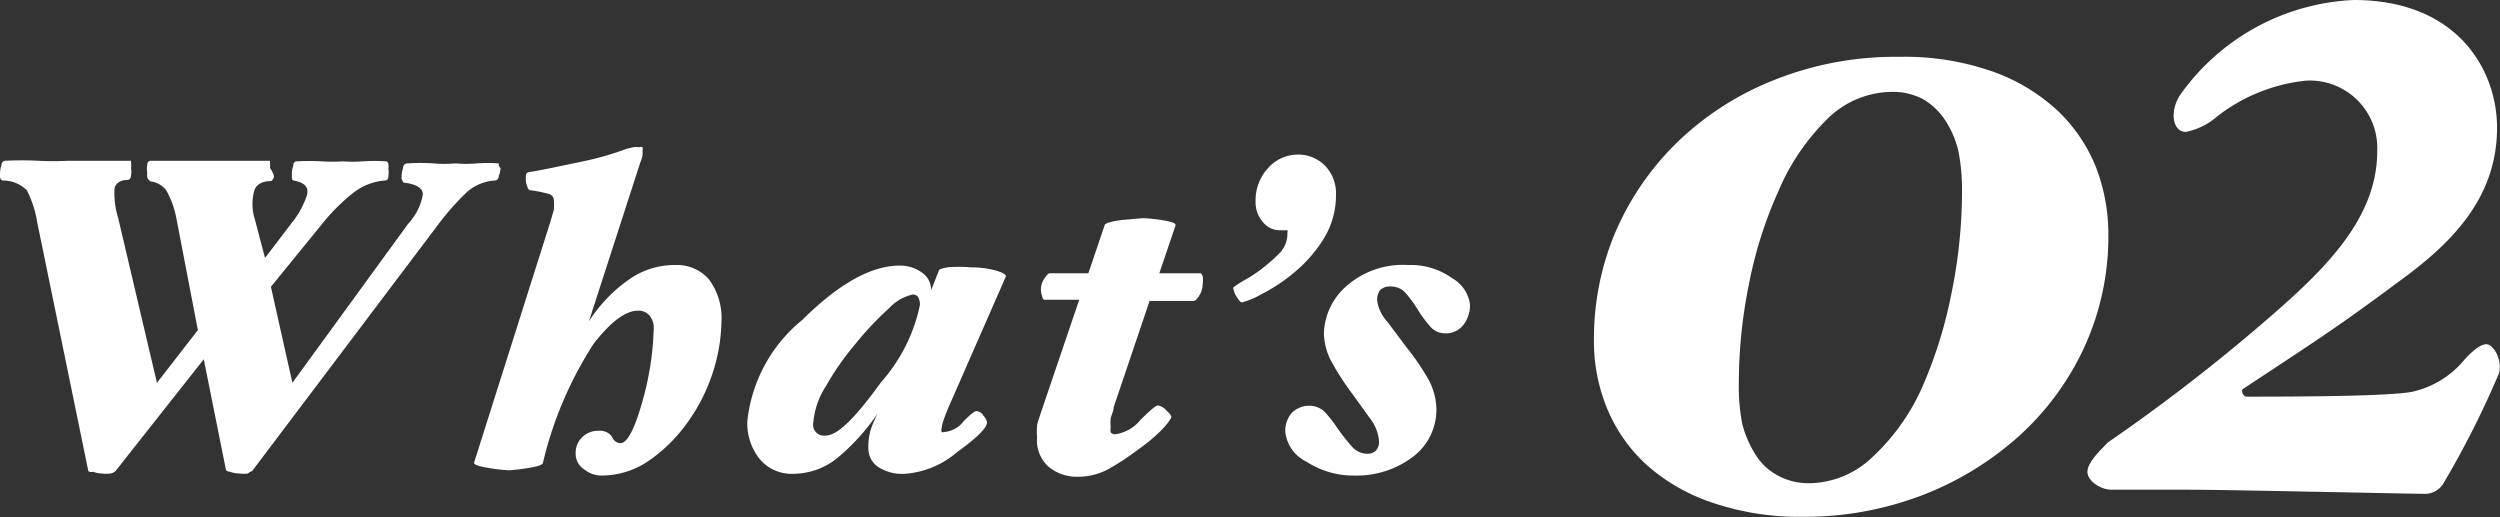 <svg id="レイヤー_1" data-name="レイヤー 1" xmlns="http://www.w3.org/2000/svg" viewBox="0 0 84.9 17.56"><rect x="0" y="0" width="84.9" height="17.56" fill="#333333" stroke="none"/><defs><style>.cls-1{fill:#fff;}</style></defs><path class="cls-1" d="M69.91,3.79a5.43,5.43,0,0,1,1.27,1.89A6.32,6.32,0,0,1,71.6,8a9,9,0,0,1-.84,3.84,9.32,9.32,0,0,1-2.23,3,10.59,10.59,0,0,1-3.31,2,11.16,11.16,0,0,1-4,.71,9.17,9.17,0,0,1-3.1-.49,6.4,6.4,0,0,1-2.22-1.29,5.39,5.39,0,0,1-1.32-1.89,6,6,0,0,1-.45-2.35A9.32,9.32,0,0,1,54.81,8,9.5,9.5,0,0,1,56.89,4.9a10,10,0,0,1,3.28-2.15,11.08,11.08,0,0,1,4.34-.82,9,9,0,0,1,3.19.51A6.36,6.36,0,0,1,69.91,3.79Zm-4.65,9.4a15.11,15.11,0,0,0,1-3.17,17.29,17.29,0,0,0,.37-3.57,6.57,6.57,0,0,0-.13-1.35,3.31,3.31,0,0,0-.43-1,2.31,2.31,0,0,0-.74-.72,2.21,2.21,0,0,0-1.1-.26,3.17,3.17,0,0,0-2.06.81A7.55,7.55,0,0,0,60.4,6.48a14.26,14.26,0,0,0-1,3.14A17,17,0,0,0,59.05,13a6.72,6.72,0,0,0,.12,1.41,3.63,3.63,0,0,0,.43,1,2,2,0,0,0,.74.72,2.19,2.19,0,0,0,1.12.28,3.15,3.15,0,0,0,2.13-.89A7.22,7.22,0,0,0,65.26,13.19Z"/><path class="cls-1" d="M84.8,4.34c0,2.46-1.65,4-3.36,5.24-2.1,1.56-2.8,2-5.24,3.61-.14.08,0,.28.09.28,1.23,0,4.87,0,5.65-.17a3.2,3.2,0,0,0,1.68-1c.26-.31.59-.61.82-.61s.56.53.42,1A31.31,31.31,0,0,1,83,16.38a.74.74,0,0,1-.7.39c-.42,0-6.72-.14-8-.14h-2.6c-.34,0-.81-.28-.81-.61s.47-.76.7-1a61.57,61.57,0,0,0,5-3.83c2.07-1.77,4.14-3.59,4.14-6.05A2.29,2.29,0,0,0,78.3,2.74a5.9,5.9,0,0,0-3,1.21,2.31,2.31,0,0,1-1.07.53c-.45,0-.56-.7-.19-1.26A7.64,7.64,0,0,1,79.93,0C83.46,0,84.8,2.38,84.8,4.34Z"/><path class="cls-1" d="M17,5.73a.81.81,0,0,1-.06.24c0,.11-.08.16-.13.16a1.59,1.59,0,0,0-.94.38,8.72,8.72,0,0,0-1,1.13L8.56,16s-.05,0-.14.08a1.19,1.19,0,0,1-.29,0,.91.91,0,0,1-.32-.06c-.1,0-.14-.06-.14-.08l-.75-3.74L3.92,16a.38.38,0,0,1-.16.08,1.28,1.28,0,0,1-.3,0,.75.75,0,0,1-.29-.06C3.06,16.05,3,16,3,16L1.26,7.53A3.57,3.57,0,0,0,.91,6.46a1.15,1.15,0,0,0-.83-.33S0,6.09,0,6a.42.42,0,0,1,0-.14.92.92,0,0,1,.05-.25c0-.1.07-.15.12-.15a11.4,11.4,0,0,1,1.14,0,9.7,9.7,0,0,0,1,0c.38,0,.74,0,1.08,0s.7,0,1.06,0c0,0,0,0,0,.08a.47.47,0,0,1,0,.17.68.68,0,0,1,0,.25c0,.1-.07.15-.11.15-.26,0-.41.12-.45.28a2.81,2.81,0,0,0,.12,1L5.33,13l1.39-1.79L6,7.47a3.09,3.09,0,0,0-.35-1,.78.78,0,0,0-.54-.31S5,6.09,5,6a.82.82,0,0,1,0-.14.65.65,0,0,1,0-.25q0-.15.12-.15c.27,0,.6,0,1,0s.75,0,1,0,.68,0,1,0,.72,0,1.05,0c0,0,0,0,0,.08a.86.86,0,0,1,0,.17A.8.8,0,0,1,9.31,6q-.06.15-.12.15c-.29,0-.47.12-.54.28a1.67,1.67,0,0,0,0,1L9,8.76l.9-1.18a3,3,0,0,0,.52-.94c.08-.28-.07-.44-.45-.51,0,0-.05,0-.06-.11a1.06,1.06,0,0,0,0-.14.92.92,0,0,1,.05-.25q0-.15.12-.15a7.46,7.46,0,0,1,.85,0,6.41,6.41,0,0,0,.73,0,4.31,4.31,0,0,0,.64,0,6.35,6.35,0,0,1,.84,0l.05.08a.59.59,0,0,1,0,.17,1,1,0,0,1,0,.25q0,.15-.12.15a2,2,0,0,0-1.1.44,6.71,6.71,0,0,0-1.06,1.07L9.2,9.74,9.93,13l3.93-5.4a1.94,1.94,0,0,0,.5-1c0-.22-.24-.35-.66-.4,0,0,0,0-.06-.11a1.15,1.15,0,0,1,0-.14.92.92,0,0,1,.05-.25c0-.1.08-.15.13-.15a6.48,6.48,0,0,1,.91,0,4.85,4.85,0,0,0,.75,0,4.16,4.16,0,0,0,.7,0,4.84,4.84,0,0,1,.76,0s0,0,0,.08A.47.47,0,0,1,17,5.73Z"/><path class="cls-1" d="M24.5,10.93a5.91,5.91,0,0,1-.33,1.83,6.1,6.1,0,0,1-.89,1.68A5.3,5.3,0,0,1,22,15.67a2.85,2.85,0,0,1-1.61.48.93.93,0,0,1-.55-.21.62.62,0,0,1-.29-.56.71.71,0,0,1,.22-.53.75.75,0,0,1,.55-.22.5.5,0,0,1,.47.21.31.31,0,0,0,.28.21c.23,0,.48-.47.75-1.43a10,10,0,0,0,.38-2.44.65.65,0,0,0-.14-.46.48.48,0,0,0-.39-.17q-.63,0-1.5,1.11a12.85,12.85,0,0,0-1.73,4.05c0,.08-.21.14-.54.19s-.54.07-.64.07a5.88,5.88,0,0,1-.68-.08q-.5-.08-.48-.18l2.6-8.21.11-.38a1.89,1.89,0,0,0,0-.3.23.23,0,0,0-.16-.23A4.27,4.27,0,0,0,18,6.46s-.06,0-.09-.12a.59.59,0,0,1-.05-.19.93.93,0,0,1,0-.19c0-.07.06-.11.08-.11.44-.07,1-.19,1.76-.35a10.29,10.29,0,0,0,1.59-.45L21.51,5a.58.58,0,0,1,.2,0,.13.13,0,0,1,.11,0,.17.17,0,0,1,0,.11,1.41,1.41,0,0,1,0,.18,1.72,1.72,0,0,1-.07.21L20,10.91A5.1,5.1,0,0,1,21.35,9.5,2.68,2.68,0,0,1,22.94,9a1.44,1.44,0,0,1,1.13.48A2.19,2.19,0,0,1,24.5,10.93Z"/><path class="cls-1" d="M34.15,9.41l-1.92,4.38c-.09.21-.15.37-.19.49a.93.93,0,0,0-.06.25.22.22,0,0,0,0,.14.1.1,0,0,0,.09,0,.92.92,0,0,0,.65-.36c.23-.23.37-.35.44-.35a.31.31,0,0,1,.24.16.48.48,0,0,1,.12.22q0,.28-1,1a3.07,3.07,0,0,1-1.78.75,1.52,1.52,0,0,1-.93-.24.76.76,0,0,1-.32-.66,2,2,0,0,1,.08-.6,5.06,5.06,0,0,1,.23-.54,7.26,7.26,0,0,1-1.36,1.5,2.39,2.39,0,0,1-1.51.54,1.41,1.41,0,0,1-1.13-.5,1.93,1.93,0,0,1-.42-1.29,5.12,5.12,0,0,1,1.86-3.43c1.24-1.23,2.34-1.85,3.31-1.85a1.26,1.26,0,0,1,.75.23.71.71,0,0,1,.32.61l.26-.66c0-.06.14-.1.37-.13A5.52,5.52,0,0,1,33,9.08a3.09,3.09,0,0,1,.83.11C34.09,9.27,34.19,9.34,34.15,9.41Zm-2.91.95a.49.49,0,0,0-.06-.27A.22.22,0,0,0,31,10a1.58,1.58,0,0,0-.81.47,10.5,10.5,0,0,0-1.14,1.21,9.4,9.4,0,0,0-1,1.43,2.69,2.69,0,0,0-.43,1.24.37.37,0,0,0,.43.44c.39,0,1-.6,1.87-1.81A5.69,5.69,0,0,0,31.24,10.36Z"/><path class="cls-1" d="M40.84,9.68a.67.67,0,0,1-.11.35c-.07.13-.14.19-.2.19l-1.49,0-1.22,3.61c0,.12-.07.25-.1.37a1.4,1.4,0,0,0,0,.31.42.42,0,0,0,0,.18s.07.06.14.06a1.35,1.35,0,0,0,.87-.49c.32-.32.52-.49.59-.49a.47.47,0,0,1,.29.17c.12.11.17.18.17.22s-.11.21-.33.44a5.87,5.87,0,0,1-.79.66,8.75,8.75,0,0,1-1,.66,2.16,2.16,0,0,1-1.05.27,1.49,1.49,0,0,1-1-.34,1.19,1.19,0,0,1-.39-1,1.92,1.92,0,0,1,0-.38c0-.1.06-.23.11-.4l1.32-3.89-1.14,0c-.06,0-.1,0-.12-.13a.64.64,0,0,1,.07-.58c.08-.12.14-.19.19-.19h1.31l.55-1.62c0-.08.22-.14.59-.19l.7-.06a4.88,4.88,0,0,1,.69.07c.32.05.46.11.43.18l-.55,1.62h1.35c.06,0,.1,0,.13.14A1,1,0,0,1,40.84,9.68Z"/><path class="cls-1" d="M45.37,6.61a2.81,2.81,0,0,1-.45,1.55,4.72,4.72,0,0,1-1,1.12,5.71,5.71,0,0,1-1.08.71,2.81,2.81,0,0,1-.66.28c-.05,0-.11-.07-.19-.2a.74.74,0,0,1-.11-.3s.11-.1.32-.22a5.3,5.3,0,0,0,.61-.39,6.24,6.24,0,0,0,.64-.56.94.94,0,0,0,.27-.7.11.11,0,0,0,0-.08l-.09,0h-.18a.73.73,0,0,1-.57-.29,1,1,0,0,1-.24-.69,1.61,1.61,0,0,1,.43-1.14,1.35,1.35,0,0,1,1-.45,1.27,1.27,0,0,1,.93.38A1.34,1.34,0,0,1,45.37,6.61Z"/><path class="cls-1" d="M49.92,10.33a1.09,1.09,0,0,1-.22.7.75.75,0,0,1-.64.29.66.66,0,0,1-.52-.27,3.79,3.79,0,0,1-.39-.53,3.69,3.69,0,0,0-.4-.55.65.65,0,0,0-.5-.24.49.49,0,0,0-.38.12.55.55,0,0,0-.1.37,1.32,1.32,0,0,0,.34.7l.66.88a8.4,8.4,0,0,1,.69,1,2.19,2.19,0,0,1,.32,1.08A2,2,0,0,1,48,15.5a3.16,3.16,0,0,1-2,.65,2.93,2.93,0,0,1-1.63-.47,1.28,1.28,0,0,1-.72-1,.92.92,0,0,1,.22-.66.85.85,0,0,1,.65-.24A.75.75,0,0,1,45,14a4.81,4.81,0,0,1,.44.57,6.26,6.26,0,0,0,.45.57.71.71,0,0,0,.54.27.41.41,0,0,0,.3-.11.46.46,0,0,0,.1-.34,1.46,1.46,0,0,0-.31-.76l-.62-.86a8.84,8.84,0,0,1-.65-1,2.14,2.14,0,0,1-.29-1,2.21,2.21,0,0,1,.76-1.62A2.9,2.9,0,0,1,47.82,9a2.43,2.43,0,0,1,1.5.45A1.21,1.21,0,0,1,49.92,10.33Z"/></svg>